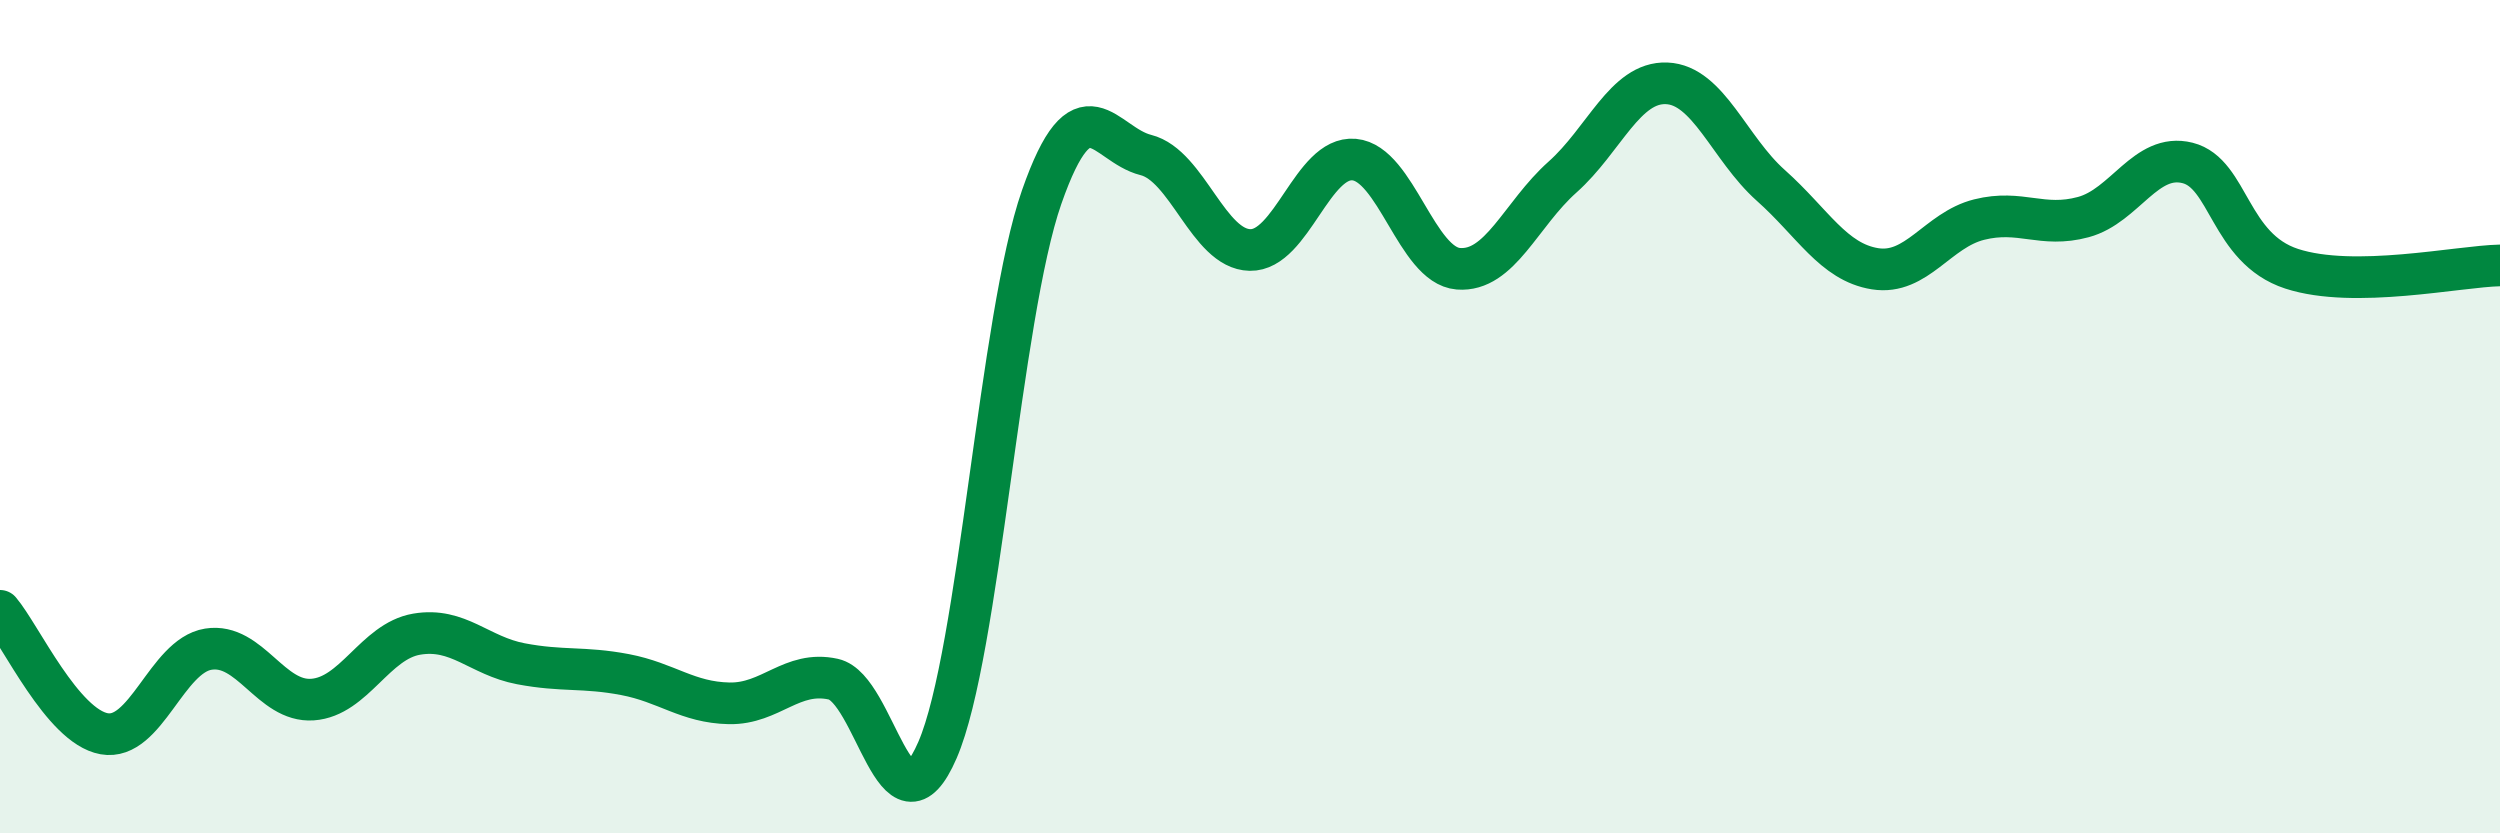 
    <svg width="60" height="20" viewBox="0 0 60 20" xmlns="http://www.w3.org/2000/svg">
      <path
        d="M 0,14.66 C 0.5,15.25 1.5,17.43 2.5,17.61 C 3.5,17.79 4,15.74 5,15.58 C 6,15.42 6.5,16.86 7.5,16.79 C 8.5,16.72 9,15.39 10,15.22 C 11,15.05 11.5,15.74 12.5,15.93 C 13.5,16.12 14,16 15,16.19 C 16,16.38 16.5,16.86 17.5,16.88 C 18.5,16.9 19,16.08 20,16.3 C 21,16.52 21.5,20.31 22.5,18 C 23.5,15.69 24,7.59 25,4.73 C 26,1.87 26.5,3.47 27.5,3.72 C 28.5,3.97 29,5.98 30,6 C 31,6.02 31.5,3.74 32.5,3.83 C 33.5,3.92 34,6.37 35,6.45 C 36,6.53 36.5,5.14 37.5,4.25 C 38.5,3.36 39,1.96 40,2 C 41,2.04 41.5,3.56 42.5,4.45 C 43.5,5.34 44,6.29 45,6.45 C 46,6.61 46.5,5.52 47.5,5.27 C 48.5,5.02 49,5.48 50,5.21 C 51,4.94 51.5,3.66 52.5,3.91 C 53.5,4.16 53.5,5.96 55,6.45 C 56.5,6.94 59,6.39 60,6.37L60 20L0 20Z"
        fill="#008740"
        opacity="0.1"
        stroke-linecap="round"
        stroke-linejoin="round"
      />
      <path
        d="M 0,14.66 C 0.5,15.25 1.5,17.43 2.5,17.61 C 3.5,17.79 4,15.74 5,15.58 C 6,15.42 6.5,16.86 7.5,16.79 C 8.5,16.72 9,15.39 10,15.22 C 11,15.05 11.5,15.74 12.5,15.93 C 13.5,16.12 14,16 15,16.19 C 16,16.38 16.5,16.86 17.5,16.88 C 18.5,16.9 19,16.08 20,16.3 C 21,16.52 21.5,20.31 22.5,18 C 23.5,15.69 24,7.59 25,4.73 C 26,1.87 26.5,3.47 27.5,3.72 C 28.5,3.97 29,5.98 30,6 C 31,6.02 31.5,3.74 32.5,3.83 C 33.5,3.92 34,6.37 35,6.45 C 36,6.53 36.5,5.14 37.5,4.25 C 38.5,3.36 39,1.96 40,2 C 41,2.04 41.5,3.56 42.5,4.45 C 43.5,5.34 44,6.29 45,6.45 C 46,6.61 46.5,5.52 47.5,5.27 C 48.5,5.02 49,5.48 50,5.21 C 51,4.94 51.5,3.66 52.5,3.91 C 53.5,4.16 53.5,5.96 55,6.45 C 56.5,6.94 59,6.39 60,6.37"
        stroke="#008740"
        stroke-width="1"
        fill="none"
        stroke-linecap="round"
        stroke-linejoin="round"
      />
    </svg>
  